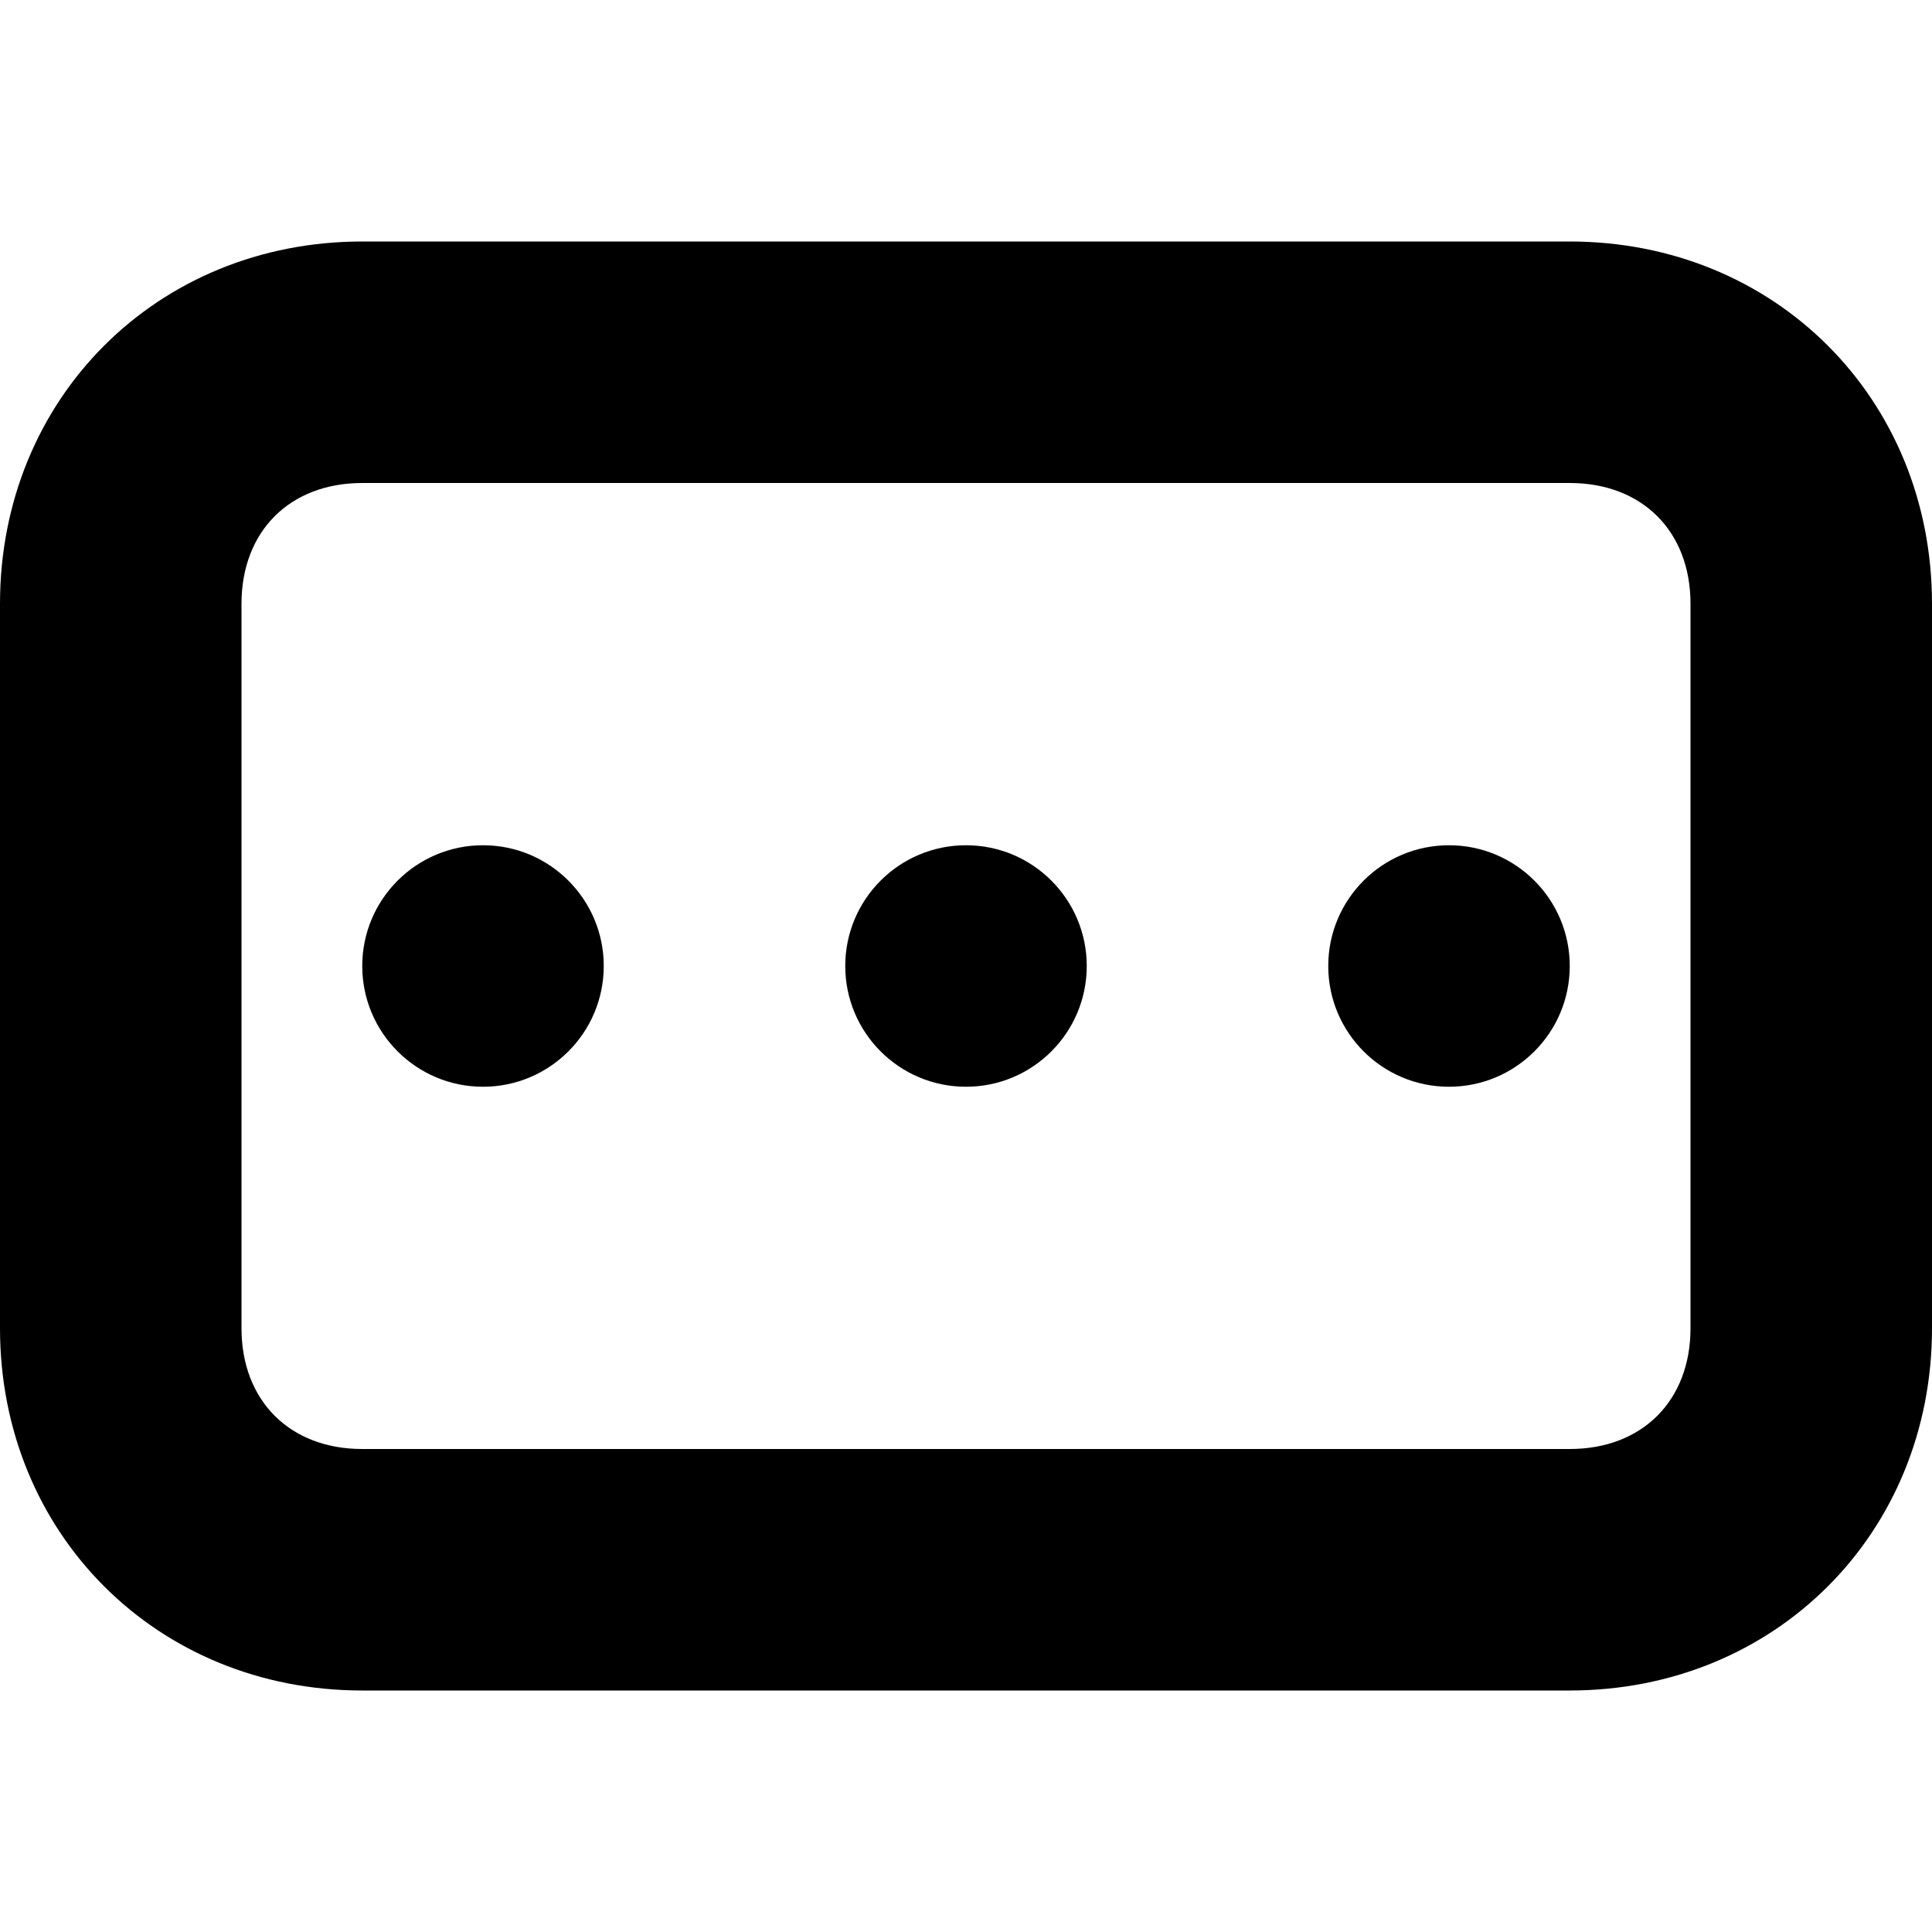 <svg xmlns="http://www.w3.org/2000/svg" viewBox="0 0 16 16" enable-background="new 0 0 16 16"><path d="m13 2h-10c-1.7 0-3 1.3-3 3v6c0 1.7 1.3 3 3 3h10c1.7 0 3-1.3 3-3v-6c0-1.7-1.3-3-3-3m1 9c0 .6-.4 1-1 1h-10c-.6 0-1-.4-1-1v-6c0-.6.4-1 1-1h10c.6 0 1 .4 1 1v6"/><circle cx="4" cy="8" r="1"/><circle cx="8" cy="8" r="1"/><circle cx="12" cy="8" r="1"/></svg>
